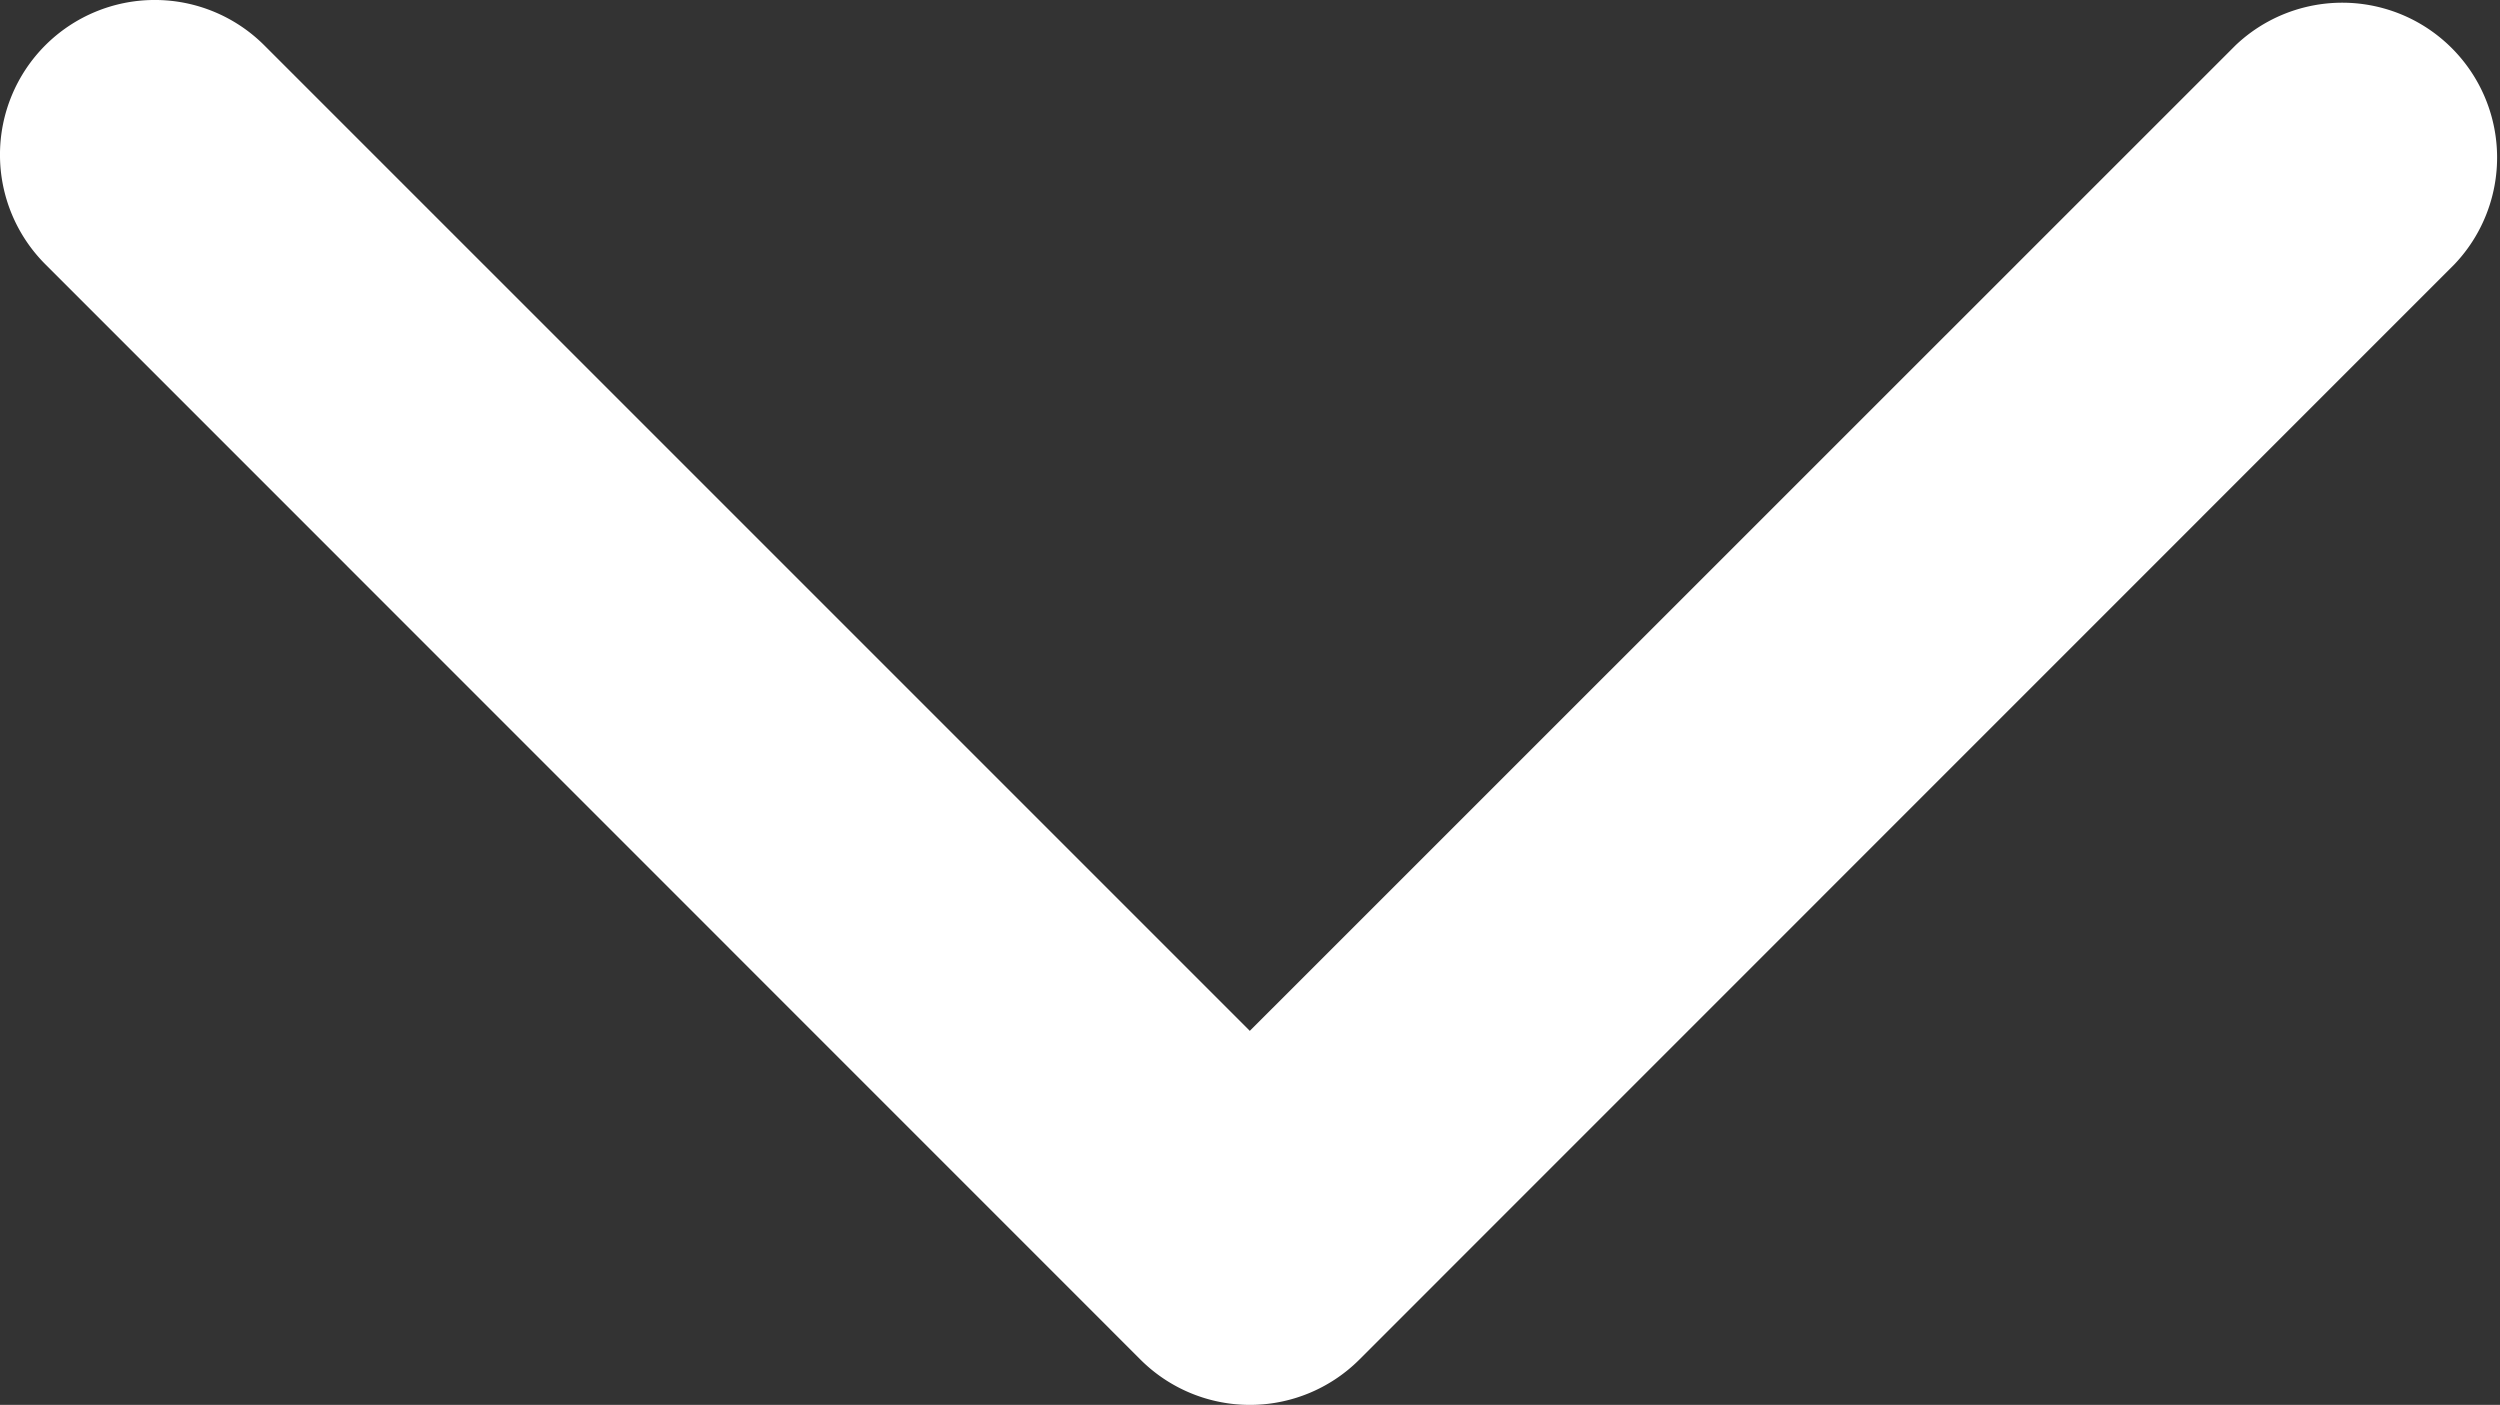 <svg xmlns="http://www.w3.org/2000/svg" width="12.914" height="7.257" viewBox="0 0 12.914 7.257">
  <rect x="0" y="0" width="12.914" height="7.257" fill="#333333" stroke="none"/>
  <path id="i-franchising-down" d="M.234,12.679a.8.8,0,0,1,0-1.131L5.325,6.457.234,1.365A.8.8,0,0,1,1.365.234L7.023,5.891a.8.8,0,0,1,0,1.131L1.365,12.679a.8.8,0,0,1-1.131,0Z" transform="translate(12.913 0) rotate(90)" fill="#fff"/>
</svg>
